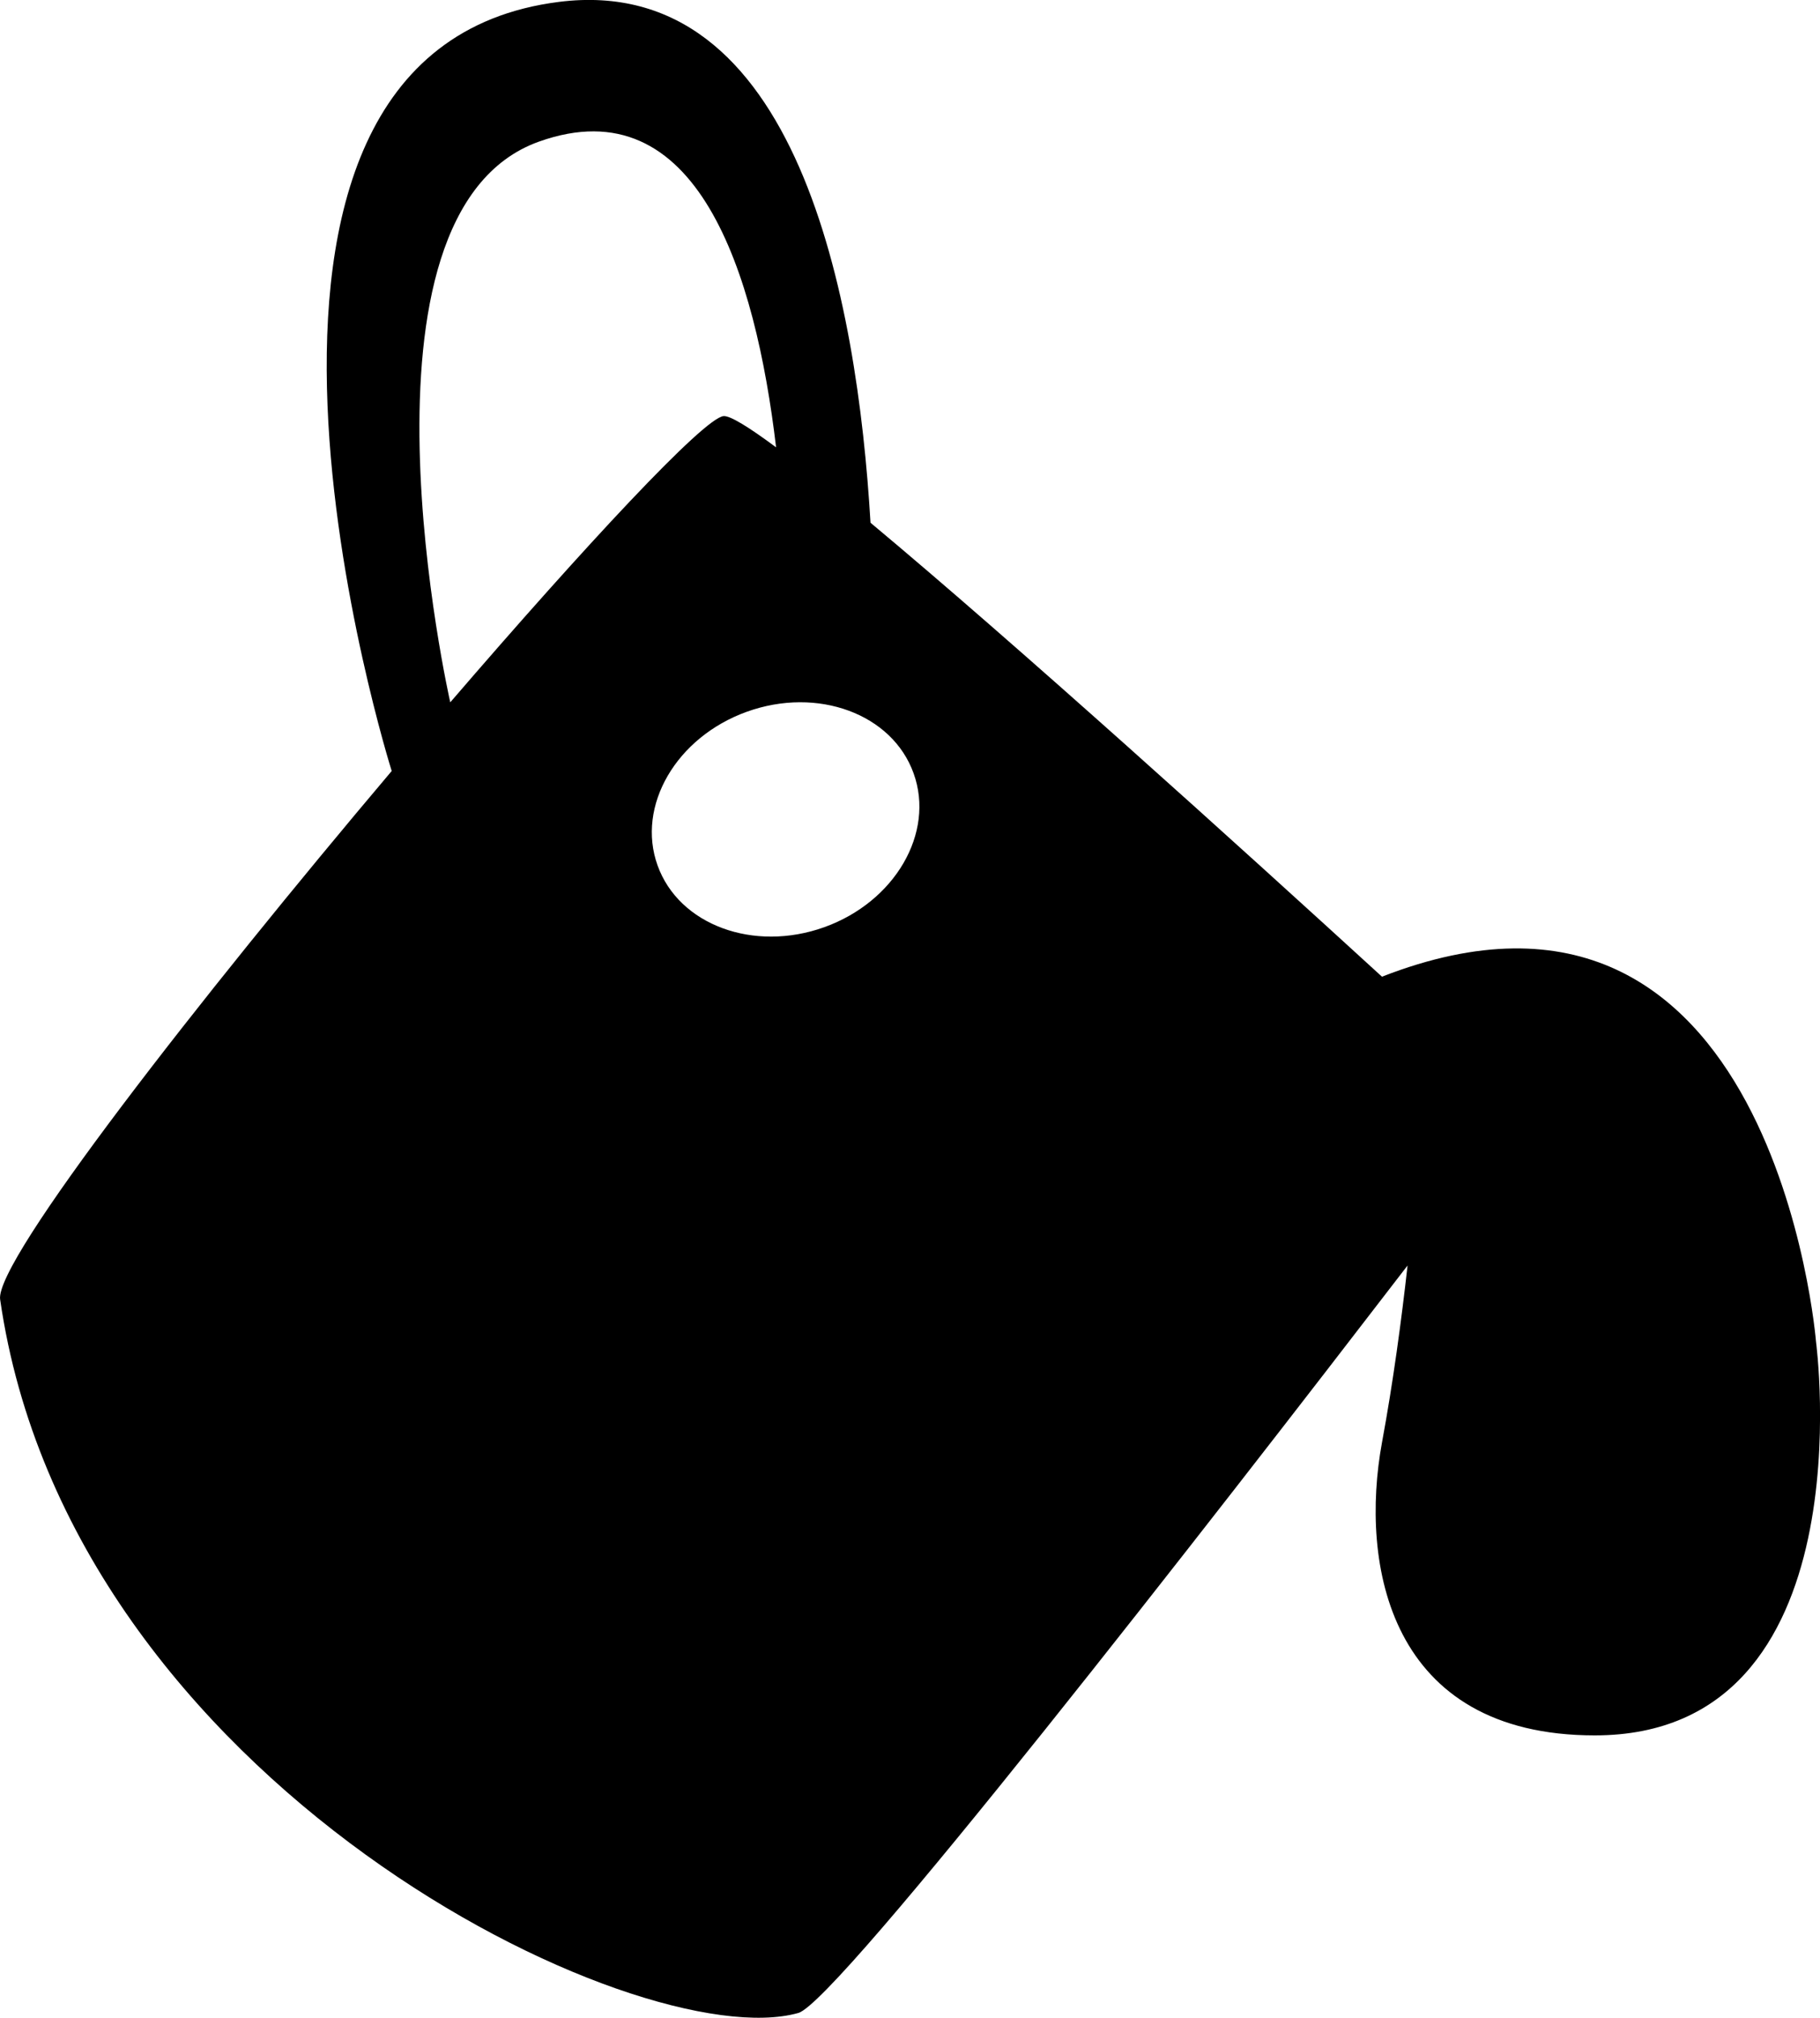 <?xml version="1.0" encoding="utf-8"?>
<!-- Generator: Adobe Illustrator 16.0.4, SVG Export Plug-In . SVG Version: 6.00 Build 0)  -->
<!DOCTYPE svg PUBLIC "-//W3C//DTD SVG 1.1//EN" "http://www.w3.org/Graphics/SVG/1.1/DTD/svg11.dtd">
<svg version="1.1" id="Capa_1" xmlns="http://www.w3.org/2000/svg" xmlns:xlink="http://www.w3.org/1999/xlink" x="0px" y="0px"
	 width="28.873px" height="32px" viewBox="0 0 28.873 32" enable-background="new 0 0 28.873 32" xml:space="preserve">
<g id="Icons">
	<g display="none" opacity="0.2">
		<path display="inline" fill="#FFFFFF" d="M-429.28-375.003c-11.282,3.636-35.885,28.281-38.51,36.153
			c-2.621,7.851,12.065,36.154,18.865,37.705c6.793,1.59,56.584-20.436,58.154-28.284C-389.2-337.3-417.998-378.682-429.28-375.003z
			"/>
		<path display="inline" fill="#FFFFFF" d="M-326.312-455.161c-10.498,0.494-88.546,59.726-88.034,69.146
			c0.519,9.423,29.36,46.629,37.729,47.951c8.363,1.301,70.221-78.341,72.307-88.814C-302.224-437.374-315.84-455.7-326.312-455.161
			z"/>
		<path display="inline" fill="#FFFFFF" d="M-11.377-741.605c-10.932-15.145-35.498-16.26-56.115-3.016
			c-7.87-4.009-17.023-7.233-27.767-9.215c0,0-391.393,317.515-477.854,378.833c0,0-3.302,7.003-8.776,18.407
			c98.109,68.715,86.957,120.568,86.957,120.568c-27.149-66.916-95.885-102.037-95.905-102.037
			c-24.626,50.699-68.835,139.307-92.308,172.114c0,0-0.04,18.015,22.025,29.48c0,0,150.072-101.024,193.329-109.639
			c0,0,23.883-23.283,60.697-58.922c-20.121,10.308-43.197,20.062-52.827,20.659c-16.772,1.053-36.153-39.437-34.583-53.776
			c1.57-14.338,153.521-139.574,176.038-137.984c22.54,1.57,29.875,22.518,30.414,37.725c0.205,6.548-13.655,26.546-30.414,48.012
			c113.26-108.668,256.184-243.842,297.086-273.84c0,0,0.414-10.661-3.14-24.688C-6.835-704.273-0.822-726.938-11.377-741.605z
			 M-626.781-159.009c0,0-2.542-32.478-33.638-43.818C-660.419-202.827-608.19-226.462-626.781-159.009z"/>
	</g>
	<path display="none" opacity="0.5" fill="#71C8EA" enable-background="new    " d="M941.766-425.346l3.333,3.333
		c0,0,17-13.666,32.5-11.833c0,0,21-27.999,50-37.833c0,0,17.667-9.834,7.167-30.667s-24.326-12.937-31.167-8
		c-9.583,6.916-39.771,40.322-51.5,56.333C952.099-454.013,955.599-437.679,941.766-425.346z"/>
	<path d="M28.81,21.28c0,0-0.66-8.218-6.886-5.791l0,0c-2.291-2.095-5.796-5.265-8.114-7.199c-0.21-3.544-1.158-8.738-4.943-8.26
		C2.614,0.821,6.214,12.227,6.214,12.227l0.011-0.013c-3.067,3.628-6.31,7.784-6.223,8.393c1.108,7.678,10.13,12.029,12.663,11.316
		c0.624-0.176,6.553-7.805,9.665-11.854c-0.097,0.865-0.229,1.853-0.406,2.808c-0.354,1.927,0.106,4.644,3.377,4.644
		C29.642,27.519,28.81,21.28,28.81,21.28z M8.55,2.246c2.516-0.898,3.436,2.093,3.762,4.848c-0.433-0.321-0.73-0.505-0.834-0.495
		C11.165,6.63,9.29,8.644,7.143,11.138C7.142,11.134,5.38,3.378,8.55,2.246z M13.077,14.704c-1.121,0.402-2.306-0.035-2.645-0.979
		c-0.34-0.943,0.296-2.035,1.417-2.438c1.122-0.403,2.307,0.034,2.645,0.978C14.834,13.209,14.198,14.301,13.077,14.704z"/>
</g>
</svg>
